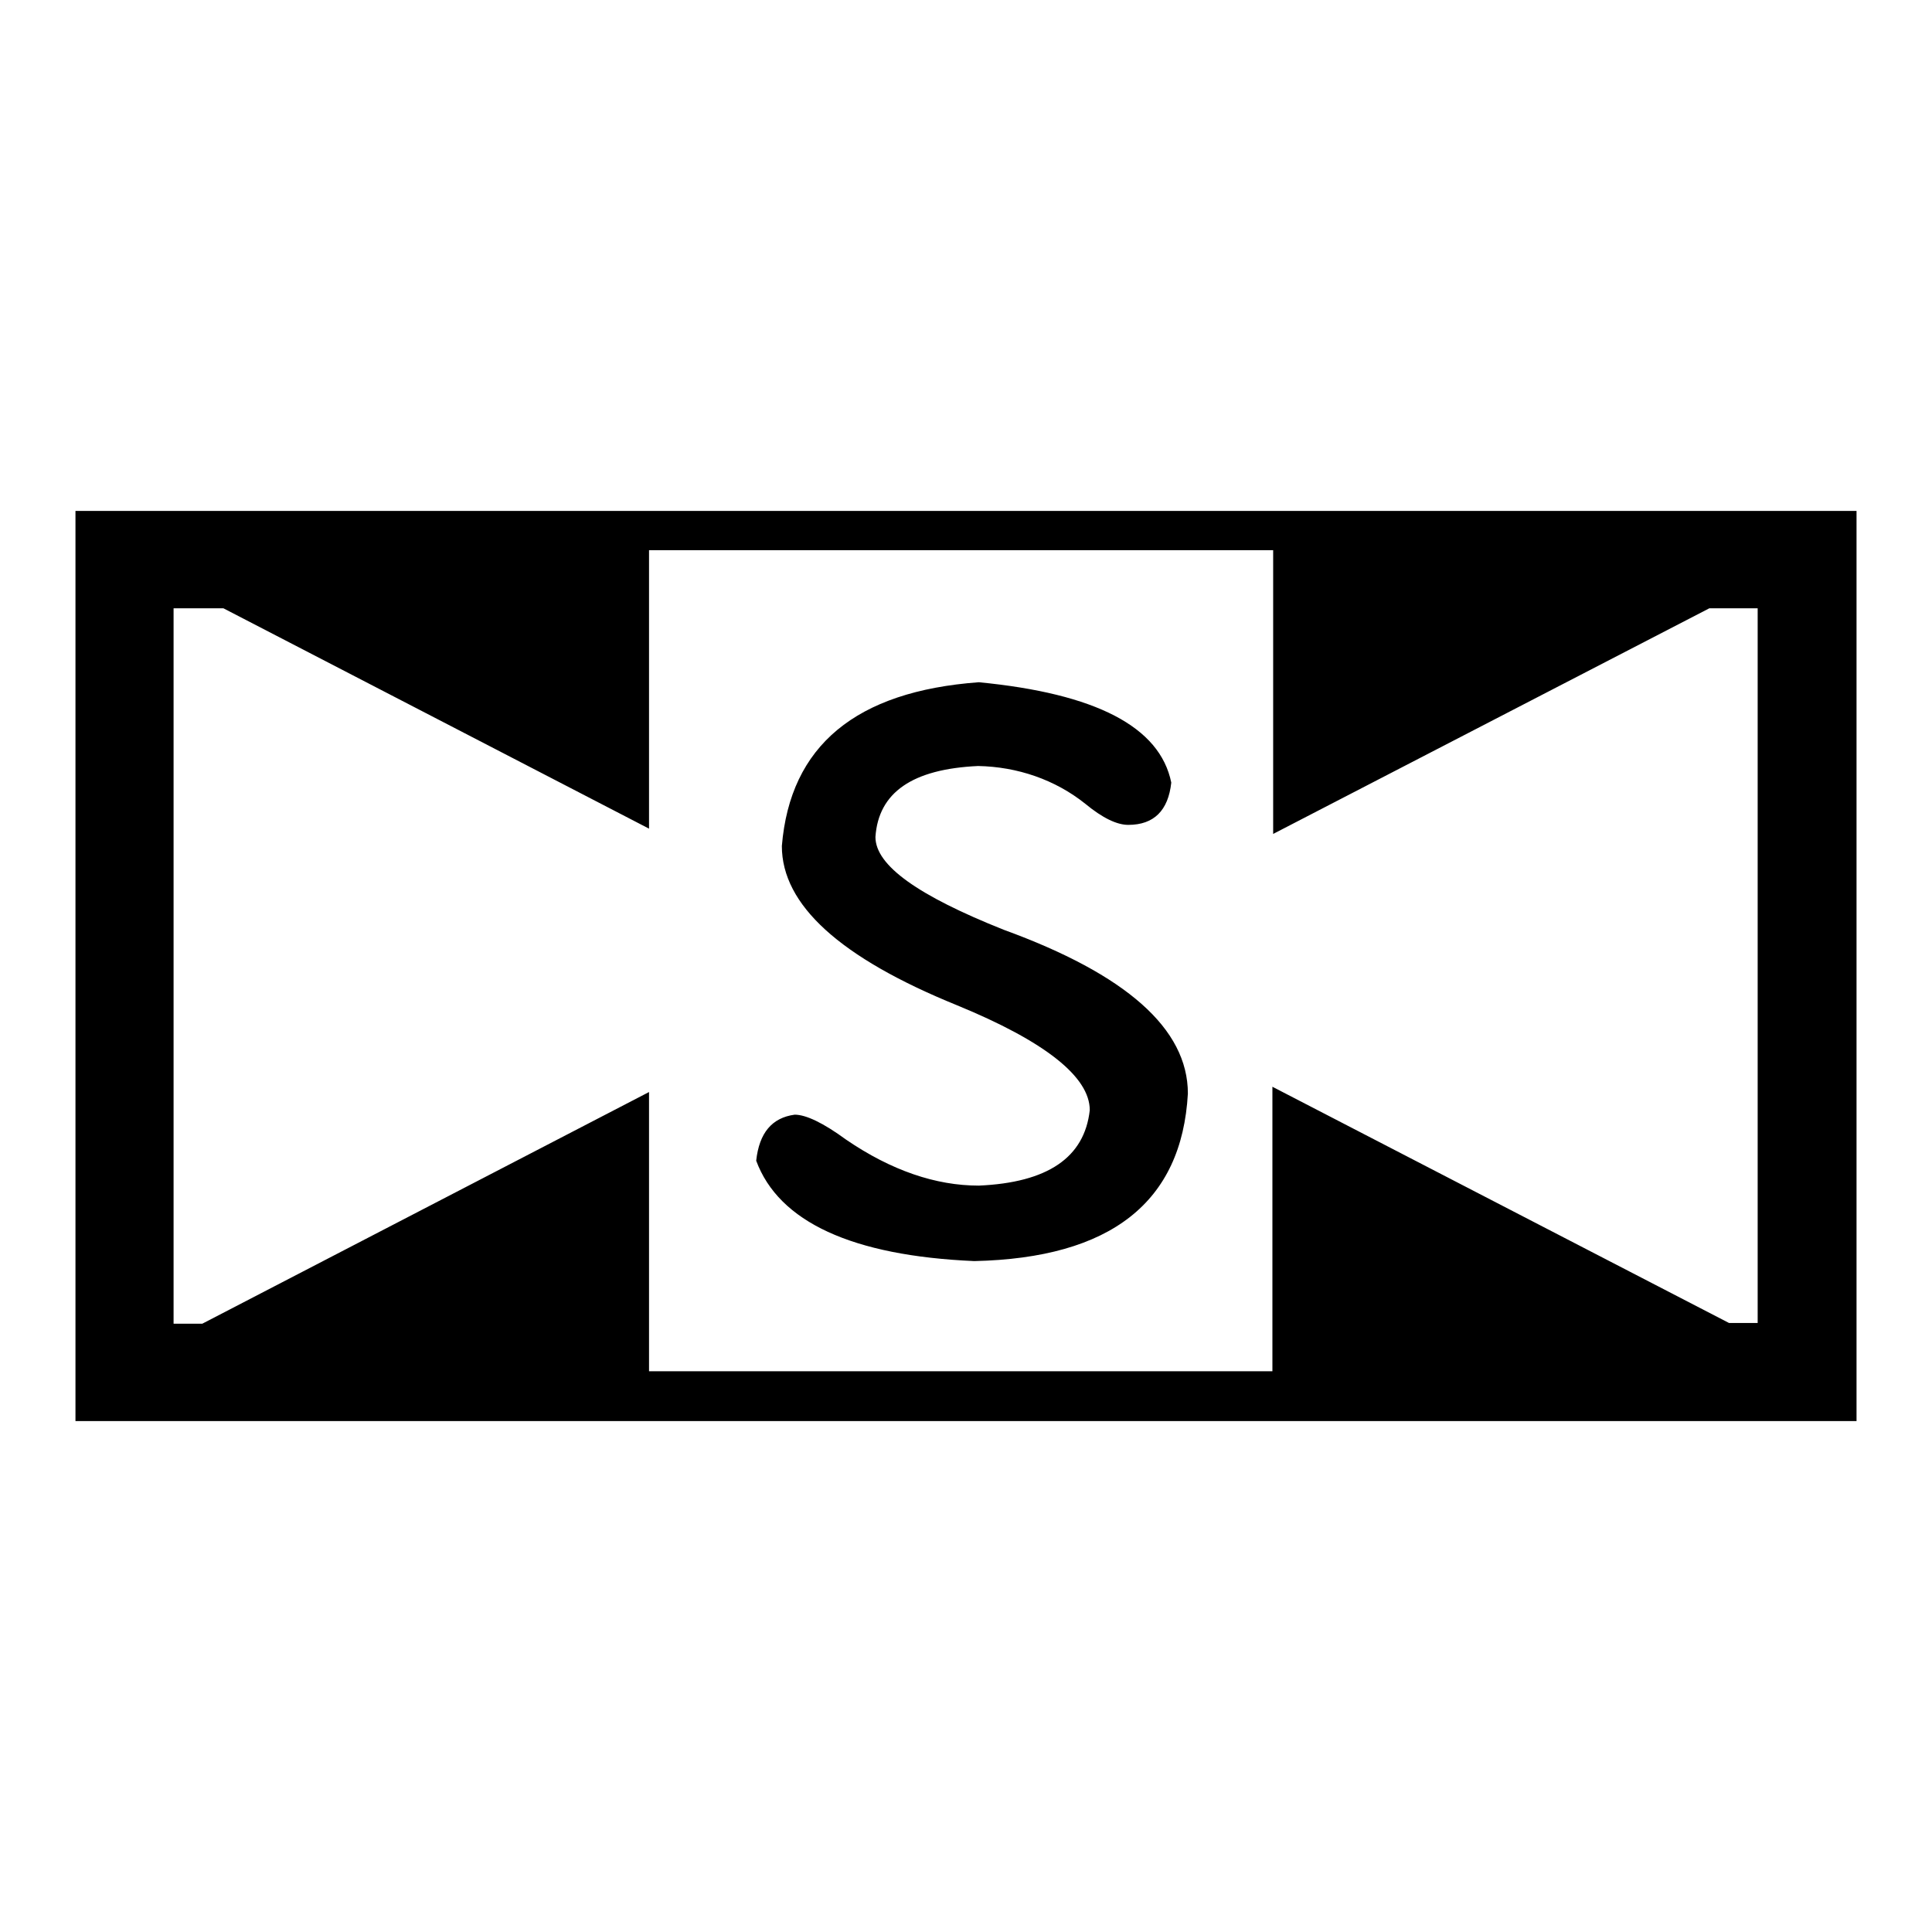 <?xml version="1.0" encoding="utf-8"?>
<!-- Svg Vector Icons : http://www.onlinewebfonts.com/icon -->
<!DOCTYPE svg PUBLIC "-//W3C//DTD SVG 1.1//EN" "http://www.w3.org/Graphics/SVG/1.1/DTD/svg11.dtd">
<svg version="1.1" xmlns="http://www.w3.org/2000/svg" xmlns:xlink="http://www.w3.org/1999/xlink" x="0px" y="0px" viewBox="0 0 256 256" enable-background="new 0 0 256 256" xml:space="preserve">
<g> <path fill="#000000" d="M10,188.3V67.7h236v120.6H10z M233,80.6h-6.5l-57.8,29.9V72.9H86v36.9L29.6,80.6H23v94.8h3.8L86,144.7v37 h82.6v-37.7l60.5,31.3h3.8V80.6L233,80.6z M133,123.2c16.2,5.9,24.4,13.1,24.4,21.7c-0.8,14.4-10.2,21.8-28.3,22.2 c-16.2-0.7-25.9-5.2-28.9-13.3c0.4-3.7,2.1-5.7,5.1-6.1c1.5,0,3.8,1.1,6.8,3.3c6,4.1,11.9,6.1,17.6,6.1c9.1-0.4,14-3.7,14.7-10 c0-4.4-5.9-9.1-17.6-13.9c-15.5-6.3-23.2-13.3-23.2-21.1c1.1-13.3,9.8-20.5,26.1-21.7c15.5,1.5,24,5.9,25.5,13.3 c-0.4,3.7-2.3,5.6-5.7,5.6c-1.5,0-3.4-0.9-5.7-2.8c-4-3.2-9-4.9-14.2-5c-8.7,0.4-13.2,3.5-13.6,9.4 C116,114.7,121.7,118.7,133,123.2z"/></g>
</svg>